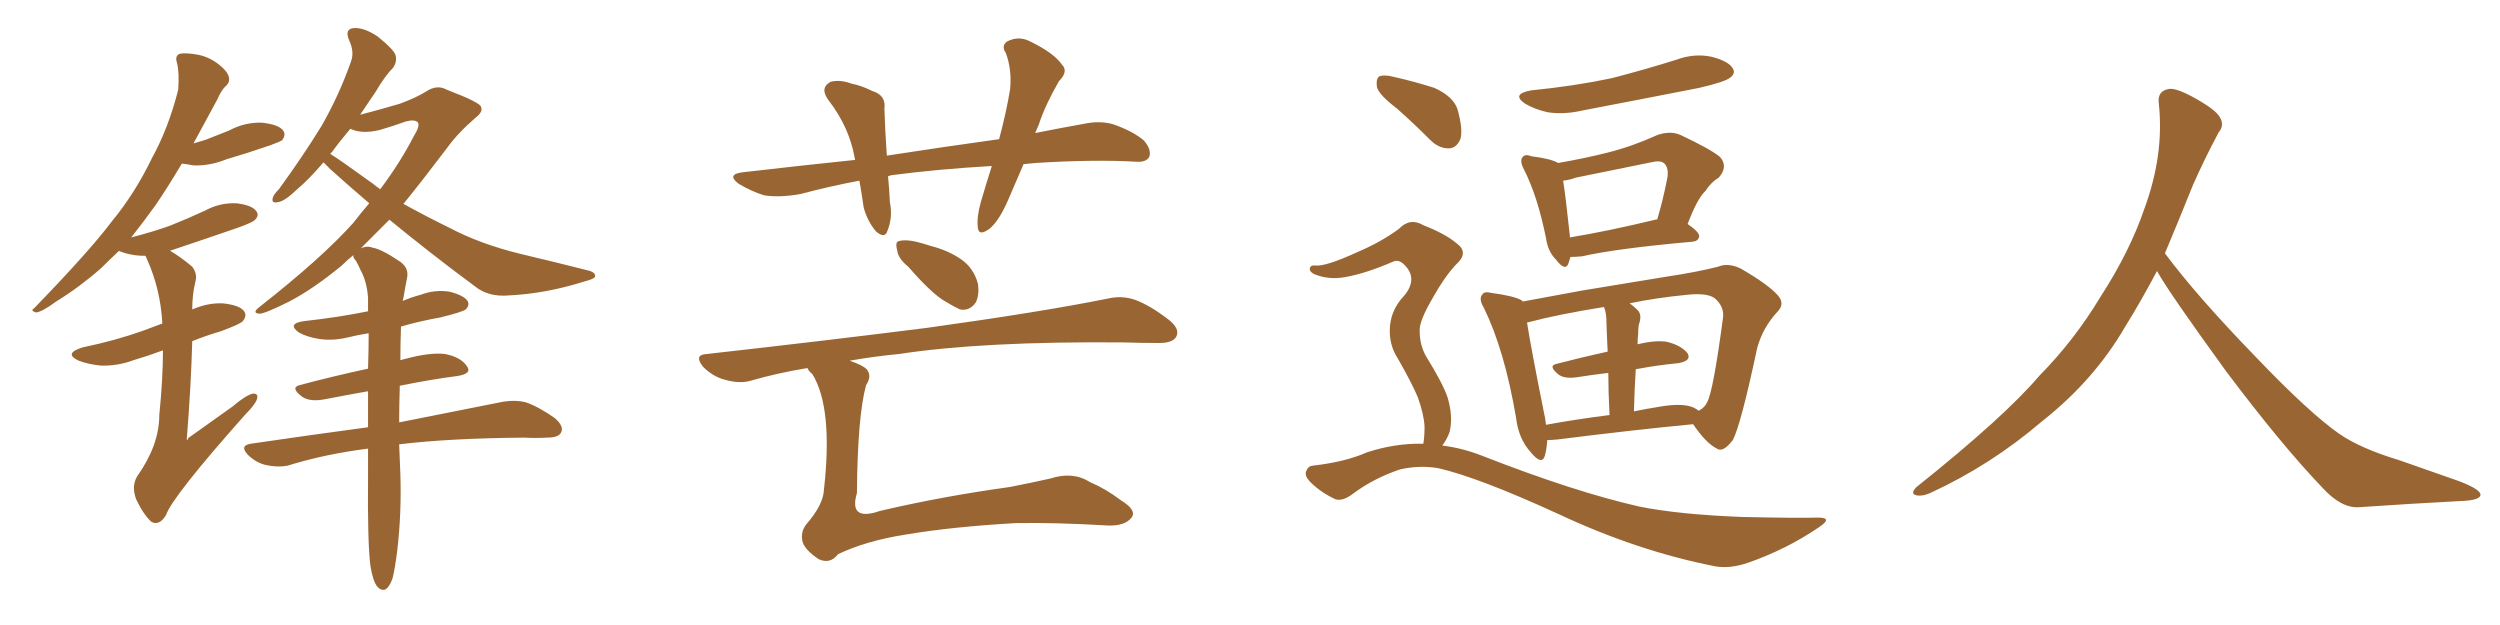 <svg xmlns="http://www.w3.org/2000/svg" xmlns:xlink="http://www.w3.org/1999/xlink" width="600" height="150"><path fill="#996633" padding="10" d="M39.11 84.08L39.11 84.08Q35.60 85.40 32.08 86.43L32.08 86.43Q28.13 87.89 24.17 87.74L24.17 87.74Q21.24 87.45 18.90 86.57L18.90 86.57Q15.09 84.81 19.92 83.35L19.92 83.35Q27.69 81.74 34.28 79.39L34.28 79.39Q36.62 78.52 38.96 77.64L38.96 77.64Q38.53 69.43 35.30 62.26L35.30 62.26Q35.01 61.52 34.86 61.38L34.86 61.38Q34.42 61.38 33.84 61.38L33.84 61.38Q31.05 61.23 28.86 60.35L28.86 60.35Q28.56 60.21 28.56 60.21L28.56 60.21Q26.22 62.40 24.32 64.31L24.32 64.31Q19.19 68.85 13.48 72.36L13.48 72.36Q10.11 74.85 8.64 75L8.64 75Q7.18 74.56 8.20 73.97L8.20 73.97Q21.53 60.21 26.81 53.17L26.81 53.17Q32.37 46.44 36.47 37.94L36.47 37.94Q40.43 30.76 42.77 21.53L42.77 21.53Q43.07 17.43 42.48 15.09L42.48 15.09Q41.89 13.33 43.21 12.89L43.21 12.89Q44.68 12.60 47.75 13.18L47.75 13.18Q50.39 13.77 52.59 15.53L52.59 15.53Q54.49 16.99 54.93 18.46L54.93 18.46Q55.22 19.78 54.20 20.65L54.20 20.65Q53.17 21.53 52.15 23.88L52.15 23.88Q49.07 29.59 46.44 34.42L46.44 34.42Q47.90 33.98 49.37 33.54L49.37 33.54Q52.29 32.37 54.93 31.35L54.93 31.35Q58.74 29.30 62.84 29.44L62.84 29.44Q66.94 29.88 67.97 31.35L67.97 31.35Q68.70 32.37 67.68 33.69L67.68 33.69Q67.24 33.98 64.89 34.86L64.89 34.86Q59.33 36.77 54.35 38.23L54.35 38.23Q50.39 39.84 46.44 39.70L46.44 39.70Q44.97 39.40 43.65 39.26L43.65 39.26Q40.14 45.12 37.35 49.22L37.35 49.22Q34.28 53.47 31.49 56.98L31.49 56.98Q36.62 55.66 40.72 54.20L40.72 54.20Q45.12 52.44 49.22 50.54L49.22 50.54Q52.73 48.63 56.69 48.78L56.69 48.78Q60.50 49.22 61.52 50.68L61.52 50.68Q62.26 51.71 61.23 52.73L61.23 52.73Q60.79 53.32 57.13 54.64L57.13 54.64Q49.07 57.42 41.16 60.06L41.16 60.06Q40.87 60.06 40.87 60.21L40.87 60.21Q43.36 61.67 46.14 64.01L46.14 64.01Q47.46 65.77 46.88 67.68L46.88 67.68Q46.14 70.61 46.14 74.27L46.14 74.27Q49.80 72.66 53.47 72.80L53.47 72.80Q57.57 73.24 58.59 74.71L58.59 74.71Q59.33 75.73 58.30 77.05L58.30 77.05Q57.71 77.78 52.88 79.54L52.88 79.54Q49.37 80.57 46.14 81.88L46.14 81.88Q45.85 92.58 44.82 105.47L44.82 105.47Q45.12 105.76 45.12 105.18L45.12 105.18Q50.83 101.07 55.81 97.56L55.81 97.56Q58.89 94.92 60.64 94.48L60.64 94.48Q62.11 94.34 61.67 95.80L61.67 95.80Q61.23 97.12 58.89 99.46L58.89 99.46Q41.31 119.24 39.84 123.63L39.84 123.63Q38.23 126.27 36.33 125.24L36.33 125.24Q34.42 123.49 32.67 119.82L32.67 119.82Q31.49 116.60 32.96 114.26L32.96 114.26Q38.23 106.79 38.23 99.61L38.23 99.61Q39.11 90.82 39.11 84.08ZM88.92 135.94L88.92 135.94Q88.18 130.52 88.33 114.26L88.33 114.26Q88.33 110.74 88.33 107.67L88.33 107.67Q77.93 108.98 68.99 111.77L68.99 111.77Q66.65 112.21 63.87 111.62L63.87 111.62Q61.38 111.04 59.47 109.13L59.47 109.13Q57.42 106.93 60.21 106.49L60.21 106.49Q75.15 104.30 88.33 102.54L88.33 102.54Q88.33 98.00 88.33 93.90L88.33 93.90Q83.35 94.78 78.08 95.80L78.08 95.80Q74.41 96.53 72.51 95.21L72.51 95.21Q69.58 93.02 71.92 92.43L71.92 92.43Q79.54 90.38 88.33 88.48L88.33 88.48Q88.48 83.94 88.48 79.98L88.48 79.98Q85.69 80.42 83.35 81.01L83.35 81.01Q79.54 81.88 76.32 81.30L76.32 81.30Q73.68 80.86 71.78 79.83L71.78 79.83Q68.70 77.64 73.10 77.05L73.10 77.05Q81.15 76.17 88.33 74.71L88.33 74.71Q88.33 72.95 88.33 71.48L88.33 71.48Q88.04 67.53 86.57 64.89L86.57 64.89Q85.99 63.57 85.40 62.55L85.40 62.55Q84.67 61.82 84.81 61.23L84.81 61.23Q83.35 62.40 82.03 63.72L82.03 63.72Q75.29 69.29 69.43 72.36L69.43 72.36Q63.57 75.29 62.26 75.29L62.26 75.29Q60.35 75.15 62.26 73.68L62.26 73.68Q77.20 61.96 84.81 53.47L84.81 53.47Q86.72 50.98 88.62 48.78L88.62 48.78Q83.79 44.68 79.25 40.58L79.25 40.58Q78.22 39.55 77.64 38.96L77.64 38.96Q74.12 43.07 71.34 45.41L71.34 45.41Q68.26 48.34 66.80 48.49L66.80 48.49Q65.04 48.93 65.48 47.46L65.48 47.46Q65.63 46.73 66.94 45.41L66.94 45.41Q72.80 37.35 77.20 30.18L77.20 30.18Q81.45 22.71 84.23 14.79L84.23 14.79Q85.11 12.45 83.79 9.67L83.79 9.67Q82.62 6.88 84.96 6.74L84.96 6.74Q87.45 6.59 90.67 8.79L90.67 8.79Q94.34 11.72 94.92 13.18L94.92 13.18Q95.36 14.79 94.34 16.26L94.34 16.26Q92.43 18.16 90.09 22.12L90.09 22.12Q88.18 24.90 86.43 27.54L86.43 27.54Q90.97 26.37 95.95 24.90L95.95 24.90Q99.90 23.44 102.25 21.97L102.25 21.97Q104.88 20.21 107.23 21.53L107.23 21.53Q115.28 24.61 115.43 25.63L115.43 25.63Q116.02 26.81 114.11 28.27L114.11 28.27Q109.86 31.93 107.23 35.60L107.23 35.60Q101.81 42.77 96.83 48.93L96.83 48.93Q102.39 52.00 107.81 54.64L107.81 54.64Q115.28 58.59 124.95 60.94L124.95 60.94Q133.59 62.99 141.06 64.89L141.06 64.89Q142.97 65.33 142.82 66.36L142.82 66.36Q142.68 66.94 140.33 67.53L140.33 67.53Q131.10 70.46 122.17 70.90L122.17 70.90Q117.19 71.34 113.96 68.70L113.96 68.70Q103.27 60.79 93.46 52.73L93.46 52.73Q89.79 56.40 86.57 59.62L86.57 59.62Q88.04 58.89 89.50 59.47L89.50 59.47Q91.55 59.77 96.09 62.84L96.09 62.84Q98.14 64.31 97.71 66.65L97.71 66.65Q97.27 68.70 96.83 71.48L96.83 71.48Q96.68 71.78 96.68 72.22L96.68 72.22Q98.73 71.34 100.93 70.75L100.93 70.75Q104.44 69.43 107.96 70.02L107.96 70.02Q111.33 70.90 112.21 72.22L112.21 72.22Q112.79 73.24 111.77 74.27L111.77 74.27Q111.04 74.85 105.76 76.17L105.76 76.17Q100.78 77.05 96.24 78.37L96.24 78.37Q96.09 82.76 96.09 86.43L96.09 86.43Q96.68 86.28 97.27 86.13L97.27 86.13Q103.27 84.52 106.79 84.96L106.79 84.96Q110.60 85.69 112.06 87.89L112.06 87.89Q113.38 89.65 109.86 90.23L109.86 90.23Q103.13 91.11 95.95 92.58L95.95 92.58Q95.80 97.41 95.80 101.37L95.80 101.37Q111.47 98.29 120.85 96.39L120.85 96.39Q123.78 95.95 126.12 96.53L126.12 96.53Q129.20 97.56 133.15 100.34L133.15 100.34Q135.50 102.39 134.62 103.86L134.62 103.86Q134.03 105.03 131.25 105.03L131.25 105.03Q128.61 105.18 125.83 105.03L125.83 105.03Q107.81 105.18 95.80 106.64L95.80 106.64Q95.95 111.18 96.09 113.82L96.09 113.82Q96.39 123.05 95.36 131.98L95.36 131.98Q94.78 136.67 94.19 138.87L94.19 138.87Q93.46 140.92 92.43 141.50L92.43 141.50Q91.41 141.80 90.53 140.77L90.53 140.77Q89.50 139.45 88.92 135.94ZM89.50 44.09L89.50 44.09L89.50 44.09Q90.38 44.82 91.26 45.41L91.26 45.41Q96.09 38.96 99.32 32.67L99.32 32.67Q100.78 30.32 100.34 29.44L100.34 29.44Q99.61 28.56 97.41 29.15L97.41 29.15Q94.63 30.18 91.11 31.20L91.11 31.20Q86.87 32.23 84.08 30.91L84.08 30.91Q81.59 33.84 79.69 36.47L79.69 36.47Q79.39 36.77 79.25 36.91L79.25 36.91Q82.03 38.67 89.50 44.09ZM245.65 39.40L245.65 39.40Q243.75 43.80 241.99 47.90L241.99 47.90Q239.79 53.03 237.45 54.93L237.45 54.93Q234.81 56.84 234.67 54.49L234.67 54.49Q234.38 52.15 235.40 48.49L235.40 48.49Q236.72 43.95 238.04 39.84L238.04 39.84Q225.15 40.58 214.01 42.04L214.01 42.04Q213.28 42.19 213.13 42.33L213.13 42.33Q213.43 45.26 213.57 48.49L213.57 48.49Q214.31 52.15 212.99 55.37L212.99 55.37Q212.40 57.42 210.21 55.52L210.21 55.52Q208.15 53.03 207.28 49.80L207.28 49.80Q206.84 46.58 206.25 43.36L206.25 43.36Q199.22 44.68 192.04 46.58L192.04 46.58Q187.06 47.46 183.40 46.88L183.40 46.88Q180.47 46.00 177.25 44.09L177.25 44.09Q174.17 41.75 178.56 41.31L178.56 41.31Q192.48 39.70 205.22 38.38L205.22 38.38Q205.08 37.79 205.08 37.65L205.08 37.65Q203.76 30.47 198.93 24.17L198.93 24.17Q196.58 21.09 199.37 19.63L199.37 19.63Q201.56 19.04 204.35 20.07L204.35 20.07Q206.69 20.51 209.33 21.83L209.33 21.83Q212.70 22.85 212.26 26.07L212.26 26.07Q212.40 31.05 212.84 37.35L212.84 37.35Q227.05 35.16 239.79 33.40L239.79 33.40Q241.55 26.81 242.43 21.39L242.43 21.39Q242.87 16.70 241.41 12.74L241.41 12.74Q240.23 10.99 241.70 9.96L241.70 9.96Q244.48 8.50 247.27 9.96L247.27 9.96Q252.98 12.74 254.88 15.53L254.88 15.53Q256.49 17.14 254.15 19.48L254.15 19.48Q250.78 25.34 249.32 29.88L249.32 29.88Q248.88 30.91 248.44 31.93L248.44 31.93Q254.30 30.76 260.01 29.74L260.01 29.74Q264.11 28.86 267.33 29.88L267.33 29.88Q271.88 31.49 274.51 33.69L274.51 33.69Q276.42 35.89 275.83 37.65L275.83 37.65Q275.10 38.96 272.75 38.82L272.75 38.82Q262.79 38.23 248.58 39.11L248.58 39.11Q246.97 39.26 245.65 39.40ZM217.97 64.01L217.97 64.01Q215.48 61.96 215.33 60.06L215.33 60.06Q214.75 58.01 215.77 57.86L215.77 57.86Q217.24 57.42 219.87 58.01L219.87 58.01Q221.63 58.45 223.39 59.03L223.39 59.03Q227.49 60.06 230.71 62.26L230.71 62.26Q233.64 64.31 234.67 67.97L234.67 67.97Q235.11 70.61 234.23 72.51L234.23 72.51Q232.76 74.71 230.42 74.27L230.42 74.27Q228.52 73.39 226.17 71.92L226.17 71.92Q222.95 69.73 217.97 64.01ZM193.80 88.33L193.80 88.33L193.80 88.33Q186.62 89.50 180.03 91.41L180.03 91.41Q177.39 92.14 173.88 91.11L173.88 91.11Q171.09 90.38 168.75 88.04L168.75 88.04Q166.41 85.11 169.63 84.96L169.63 84.96Q198.34 81.74 222.66 78.66L222.66 78.66Q250.05 74.85 266.02 71.63L266.02 71.63Q269.24 70.90 272.31 71.92L272.31 71.92Q275.98 73.24 280.52 76.76L280.52 76.76Q283.30 78.96 282.28 80.86L282.28 80.86Q281.40 82.32 278.17 82.32L278.17 82.32Q274.07 82.32 269.53 82.18L269.53 82.18Q235.99 81.88 215.77 84.96L215.77 84.96Q209.62 85.55 203.91 86.57L203.91 86.57Q206.98 87.60 208.01 88.62L208.01 88.62Q209.33 90.23 207.86 92.43L207.86 92.43Q205.81 99.90 205.66 118.36L205.66 118.36Q203.61 125.24 211.23 122.61L211.23 122.61Q226.32 119.09 242.29 116.89L242.29 116.89Q247.56 115.87 252.10 114.84L252.10 114.84Q257.52 113.09 261.62 115.72L261.62 115.72Q265.43 117.33 269.09 120.12L269.09 120.12Q272.90 122.46 271.58 124.22L271.58 124.22Q269.97 126.27 265.87 126.12L265.87 126.12Q253.56 125.39 243.90 125.54L243.90 125.54Q228.37 126.42 217.24 128.32L217.24 128.32Q207.86 129.79 201.12 133.01L201.12 133.01Q199.22 135.50 196.44 134.18L196.44 134.18Q193.21 131.98 192.63 130.08L192.63 130.08Q192.04 127.73 193.51 125.83L193.51 125.83Q197.61 121.14 197.75 117.48L197.75 117.48Q199.95 97.85 194.97 89.79L194.97 89.79Q193.95 88.92 193.80 88.33ZM367.53 21.68L367.53 21.68Q377.93 20.65 386.87 18.75L386.87 18.75Q394.78 16.70 402.25 14.36L402.25 14.36Q406.64 12.74 410.74 13.62L410.74 13.62Q414.84 14.65 415.87 16.41L415.87 16.41Q416.60 17.58 415.28 18.60L415.28 18.60Q414.11 19.63 407.81 21.09L407.81 21.09Q393.60 23.88 379.83 26.51L379.83 26.51Q375.44 27.54 371.48 26.95L371.48 26.95Q368.26 26.22 366.06 24.90L366.06 24.90Q362.55 22.56 367.53 21.68ZM376.90 61.67L376.90 61.67Q376.61 62.55 376.46 63.13L376.46 63.13Q375.73 65.33 373.39 62.26L373.39 62.26Q371.48 60.35 371.04 57.13L371.04 57.13Q368.99 47.02 365.77 40.72L365.77 40.72Q364.60 38.53 365.48 37.65L365.48 37.65Q366.06 36.91 367.53 37.50L367.53 37.50Q372.22 38.09 373.97 39.11L373.97 39.11Q379.98 38.09 385.84 36.62L385.84 36.62Q391.70 35.16 397.85 32.37L397.85 32.37Q400.93 31.35 403.27 32.37L403.27 32.37Q410.45 35.74 412.79 37.65L412.79 37.65Q414.84 39.99 412.50 42.63L412.50 42.63Q410.74 43.65 409.28 45.85L409.28 45.85Q407.37 47.61 405.03 53.76L405.03 53.76Q407.81 55.66 407.81 56.69L407.81 56.69Q407.67 57.86 406.20 58.01L406.20 58.01Q388.04 59.62 379.69 61.52L379.69 61.52Q377.93 61.67 376.90 61.67ZM397.27 52.73L397.27 52.73Q397.56 52.59 397.71 52.73L397.71 52.73Q399.17 47.90 400.20 42.48L400.20 42.48Q400.49 40.28 399.46 39.26L399.46 39.26Q398.58 38.38 396.24 38.96L396.24 38.96Q387.45 40.72 378.22 42.63L378.22 42.63Q376.61 43.21 375.15 43.36L375.15 43.36Q375.73 46.88 376.76 56.54L376.76 56.54Q376.76 56.84 376.76 56.98L376.76 56.98Q385.69 55.52 397.27 52.73ZM371.34 105.62L371.34 105.62Q371.19 107.96 370.75 109.42L370.75 109.42Q370.02 111.77 367.38 108.54L367.38 108.54Q364.45 105.32 363.87 100.34L363.87 100.34Q361.08 83.94 356.10 73.83L356.10 73.83Q354.79 71.63 355.81 70.61L355.81 70.61Q356.25 69.87 358.01 70.31L358.01 70.31Q363.43 71.04 365.19 72.07L365.19 72.07Q365.33 72.22 365.48 72.36L365.48 72.36Q371.78 71.19 379.69 69.73L379.69 69.73Q391.26 67.82 400.20 66.36L400.20 66.36Q407.08 65.33 412.35 64.01L412.35 64.01Q414.70 62.99 417.77 64.45L417.77 64.45Q424.37 68.26 426.71 70.90L426.71 70.90Q428.47 72.95 426.56 74.85L426.56 74.85Q423.05 78.66 421.73 83.50L421.73 83.50L421.73 83.50Q417.77 102.10 415.87 105.62L415.87 105.62Q413.53 108.69 412.06 107.67L412.06 107.67Q409.42 106.35 406.35 101.81L406.35 101.81Q392.43 103.13 373.83 105.47L373.83 105.47Q372.22 105.62 371.34 105.62ZM405.18 97.41L405.18 97.41Q406.64 97.71 407.67 98.58L407.67 98.58Q409.13 97.85 409.72 96.53L409.72 96.53Q411.18 93.90 413.53 76.17L413.53 76.17Q413.82 73.83 411.91 71.92L411.91 71.92Q410.30 70.17 404.88 70.75L404.88 70.75Q397.41 71.48 391.11 72.80L391.11 72.80Q391.99 73.39 393.02 74.41L393.02 74.41Q394.19 75.59 393.31 77.93L393.31 77.93Q393.16 78.81 393.16 80.13L393.16 80.13Q393.02 81.30 393.02 82.62L393.02 82.62Q397.27 81.59 400.05 82.03L400.05 82.03Q403.56 82.91 405.03 84.81L405.03 84.81Q406.05 86.57 402.83 87.16L402.83 87.16Q398.00 87.60 392.58 88.62L392.58 88.62Q392.29 93.31 392.14 98.73L392.14 98.73Q394.92 98.14 397.71 97.71L397.71 97.71Q402.39 96.83 405.18 97.41ZM371.04 101.95L371.04 101.95Q378.22 100.63 386.28 99.61L386.28 99.61Q385.99 93.60 385.99 89.50L385.99 89.50Q382.18 89.94 378.52 90.53L378.52 90.53Q375.59 90.97 374.12 89.94L374.12 89.94Q371.34 87.74 373.68 87.30L373.68 87.30Q379.25 85.84 385.84 84.38L385.84 84.38Q385.55 78.37 385.55 77.34L385.55 77.34Q385.55 75.15 384.96 73.68L384.96 73.68Q373.97 75.44 366.80 77.34L366.80 77.34Q366.50 77.34 366.50 77.49L366.50 77.49Q367.38 83.20 370.46 98.58L370.46 98.58Q370.90 100.49 371.04 101.95ZM335.30 26.07L335.30 26.07Q331.05 22.85 330.47 20.95L330.47 20.95Q330.18 18.90 331.05 18.31L331.05 18.31Q332.23 17.87 334.57 18.46L334.57 18.46Q339.70 19.63 344.24 21.09L344.24 21.09Q348.78 23.14 349.80 26.22L349.80 26.22Q351.12 30.91 350.54 33.25L350.54 33.25Q349.66 35.45 347.90 35.60L347.90 35.60Q345.41 35.74 343.21 33.54L343.21 33.54Q339.26 29.59 335.30 26.07ZM341.60 106.49L341.60 106.49L341.60 106.49Q341.89 104.74 341.89 102.39L341.89 102.39Q341.75 99.46 340.28 95.36L340.28 95.36Q338.96 92.14 335.45 85.99L335.45 85.99Q333.54 83.06 333.54 79.39L333.54 79.39Q333.54 74.56 337.06 70.90L337.06 70.90Q340.28 66.94 337.21 63.72L337.21 63.72Q335.89 62.26 334.57 62.70L334.57 62.70Q327.83 65.63 322.85 66.50L322.85 66.50Q318.90 67.24 315.38 65.77L315.38 65.77Q314.21 65.19 314.36 64.31L314.36 64.31Q314.65 63.57 315.67 63.72L315.67 63.72Q318.16 64.01 325.78 60.50L325.78 60.50Q331.35 58.15 335.74 54.93L335.74 54.93Q338.38 52.15 341.60 54.05L341.60 54.05Q346.88 56.10 349.66 58.45L349.66 58.45Q352.59 60.64 349.51 63.43L349.51 63.43Q346.73 66.36 343.95 71.34L343.95 71.34Q340.58 77.05 340.72 79.39L340.72 79.39Q340.72 82.76 342.19 85.40L342.19 85.40Q346.44 92.29 347.46 95.51L347.46 95.51Q348.78 100.05 347.90 103.71L347.90 103.71Q347.17 105.62 346.14 106.93L346.14 106.93Q350.98 107.52 355.81 109.42L355.81 109.42Q377.93 118.07 393.46 121.58L393.46 121.58Q402.98 123.49 418.07 124.07L418.07 124.07Q431.84 124.37 436.38 124.22L436.38 124.22Q440.04 124.22 436.52 126.56L436.52 126.56Q428.76 131.84 419.53 135.06L419.53 135.06Q415.28 136.52 411.77 135.94L411.77 135.94Q393.02 132.28 373.97 123.34L373.97 123.34Q354.79 114.55 345.12 112.35L345.12 112.35Q340.58 111.62 336.04 112.65L336.04 112.65Q329.88 114.70 324.90 118.36L324.90 118.36Q322.27 120.41 320.51 119.82L320.51 119.82Q316.99 118.21 314.36 115.58L314.36 115.58Q313.04 114.11 313.48 113.09L313.48 113.09Q313.92 111.91 314.94 111.77L314.94 111.77Q322.85 110.89 328.13 108.54L328.13 108.54Q334.86 106.35 341.60 106.49ZM517.68 65.04L517.68 65.04L517.68 65.04Q513.72 72.51 510.06 78.37L510.06 78.37Q502.59 91.26 490.14 101.07L490.14 101.07Q477.83 111.62 463.18 118.36L463.18 118.36Q461.13 119.24 459.67 118.80L459.67 118.80Q458.50 118.36 459.96 116.89L459.96 116.89Q481.05 100.05 489.40 90.23L489.40 90.23Q497.90 81.59 504.05 71.34L504.05 71.34Q511.08 60.50 514.60 50.24L514.60 50.24Q519.43 37.21 518.12 24.90L518.12 24.90Q517.68 21.97 520.31 21.39L520.31 21.39Q521.92 20.95 526.03 23.14L526.03 23.14Q531.74 26.22 532.76 28.13L532.76 28.13Q533.94 30.03 532.47 31.79L532.47 31.79Q529.10 38.09 526.32 44.38L526.32 44.38Q522.80 53.17 519.58 60.79L519.58 60.79Q527.20 71.04 541.41 85.69L541.41 85.69Q554.30 99.17 561.47 104.15L561.47 104.15Q566.60 107.67 575.83 110.45L575.83 110.45Q583.30 113.09 590.04 115.43L590.04 115.43Q595.46 117.48 595.31 118.80L595.31 118.80Q595.17 120.12 590.33 120.26L590.33 120.26Q579.05 120.85 566.16 121.73L566.16 121.73Q561.91 122.02 557.37 117.04L557.37 117.04Q547.56 106.79 534.23 89.06L534.23 89.06Q520.31 69.87 517.68 65.04Z"/></svg>